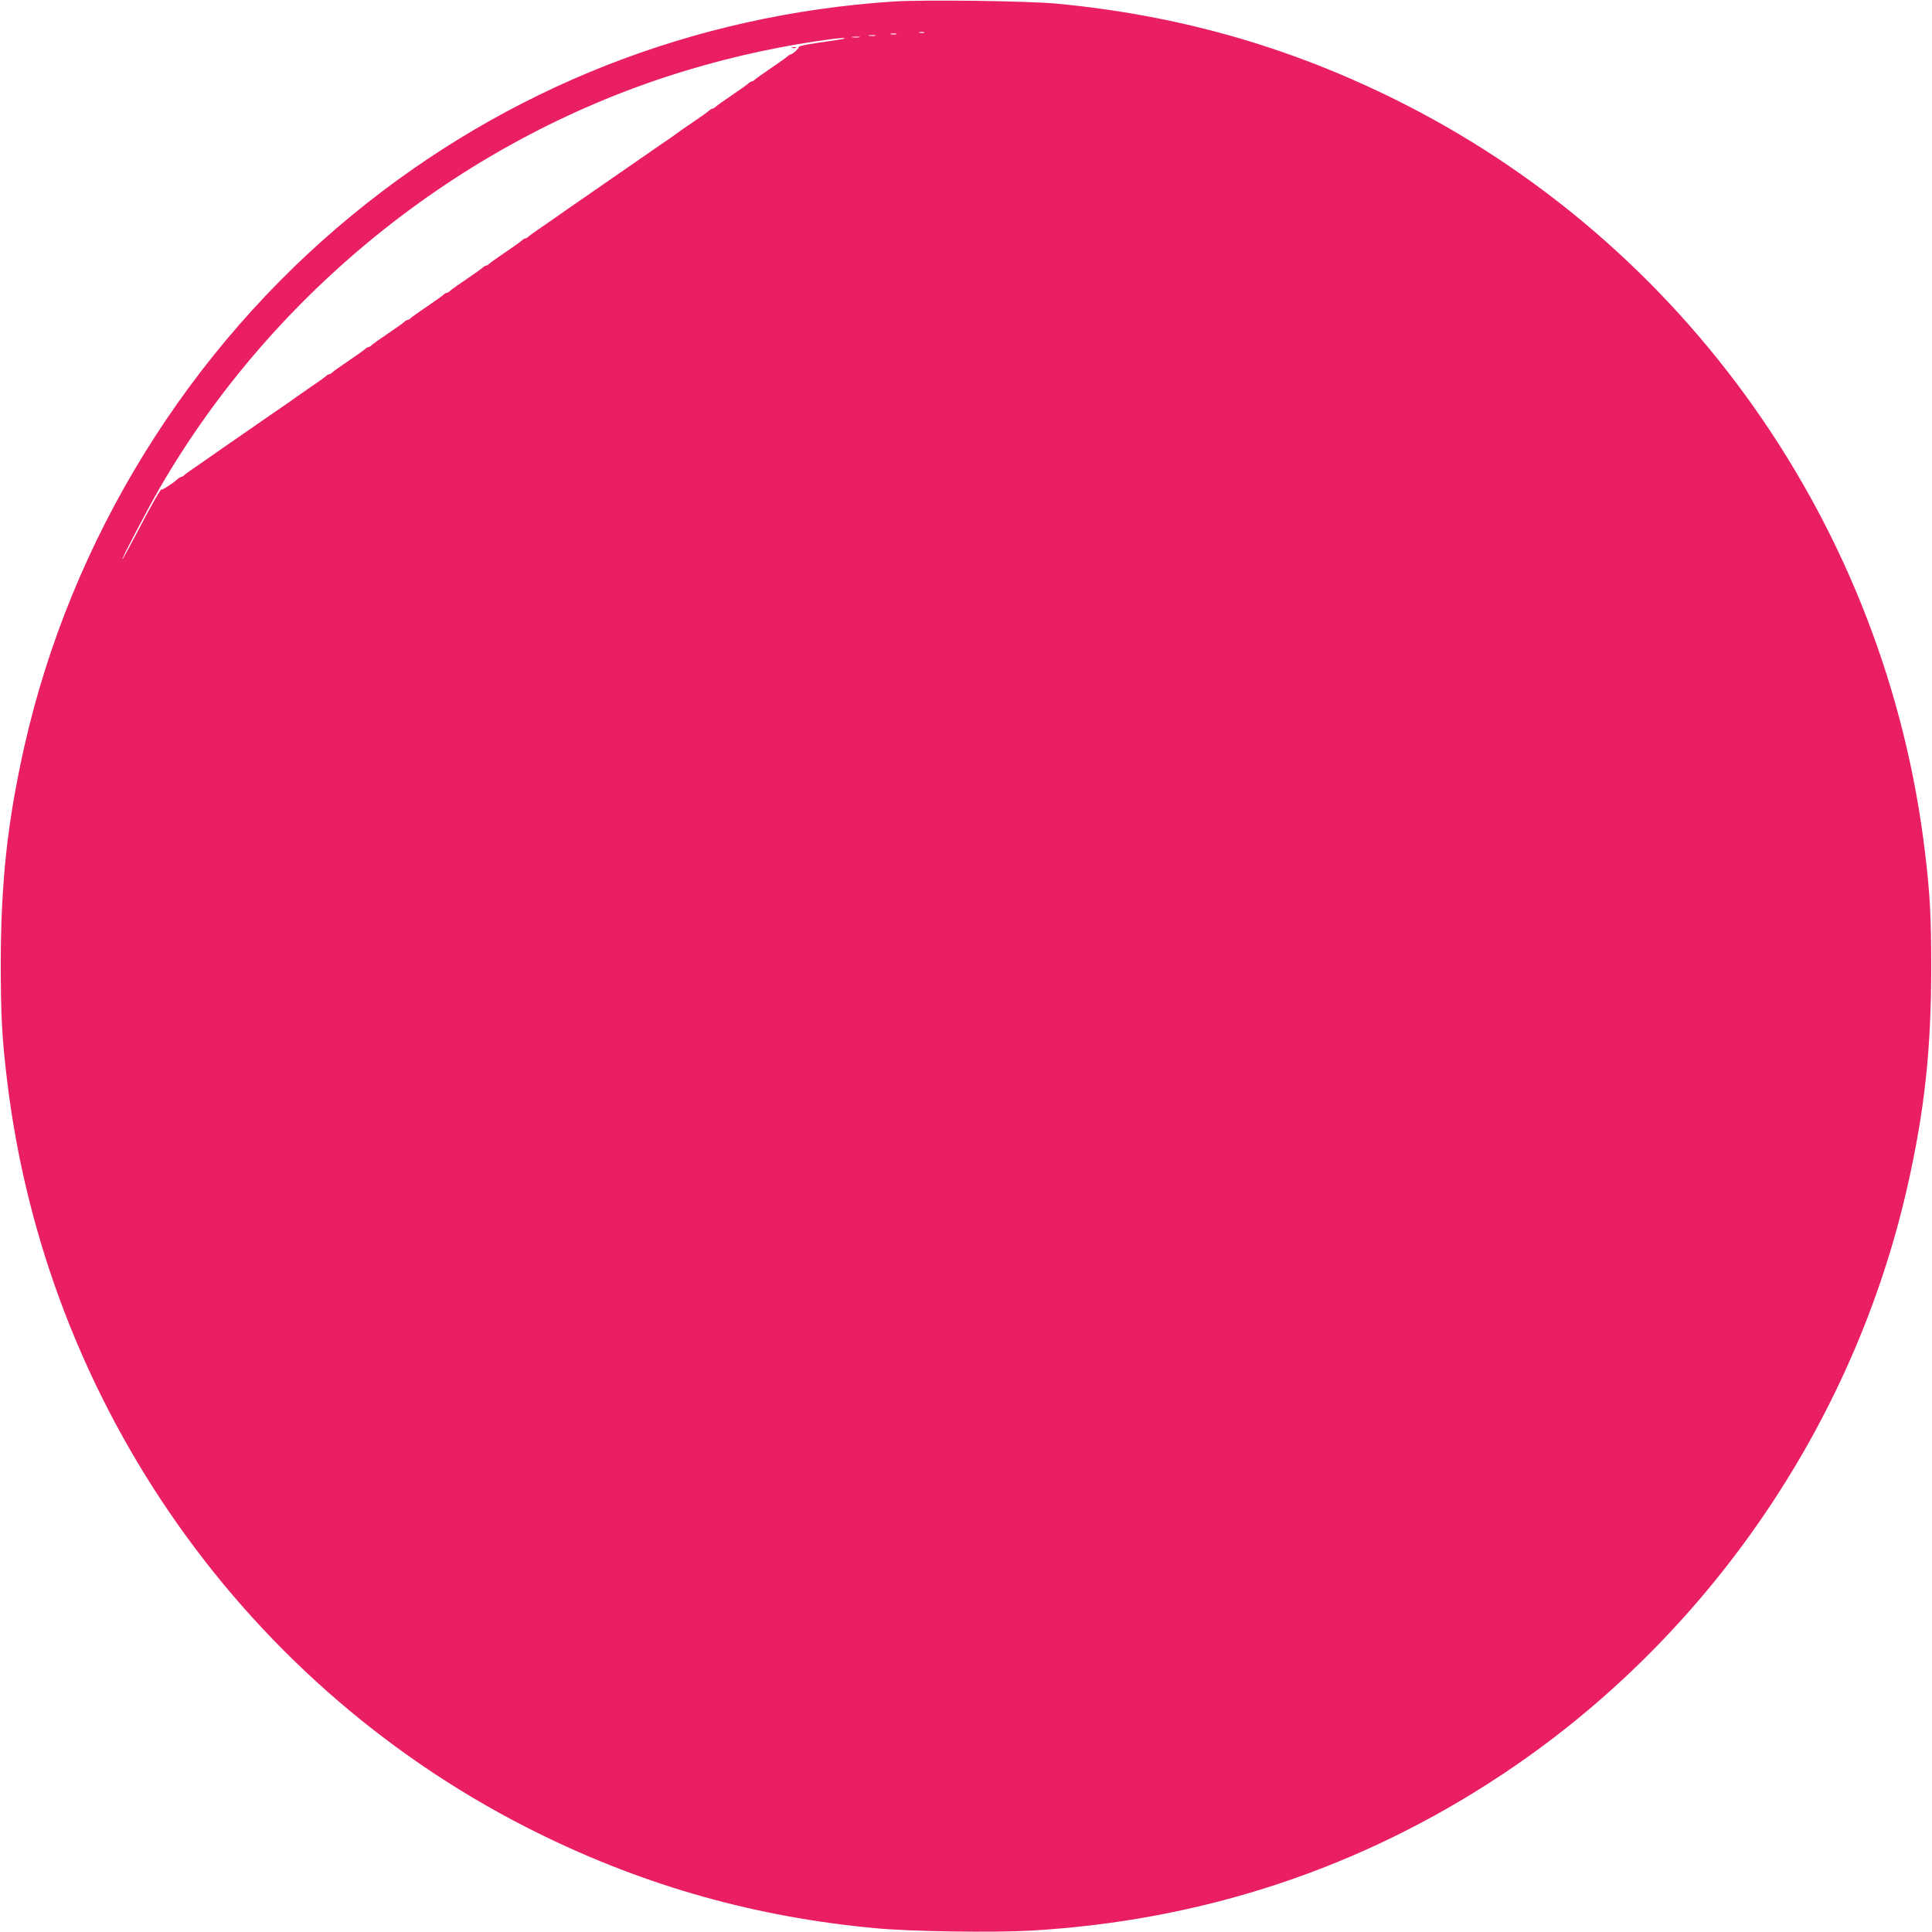 <?xml version="1.0" standalone="no"?>
<!DOCTYPE svg PUBLIC "-//W3C//DTD SVG 20010904//EN"
 "http://www.w3.org/TR/2001/REC-SVG-20010904/DTD/svg10.dtd">
<svg version="1.0" xmlns="http://www.w3.org/2000/svg"
 width="1280pt" height="1280pt" viewBox="0 0 1280 1280"
 preserveAspectRatio="xMidYMid meet">
<g transform="translate(0,1280) scale(0.1,-0.1)"
fill="#e91e63" stroke="none">
<path d="M5920 12790 c-1325 -87 -2559 -572 -3582 -1411 -1090 -893 -1868
-2152 -2177 -3526 -112 -498 -155 -898 -156 -1433 0 -345 8 -495 41 -770 256
-2157 1590 -4048 3529 -5000 705 -347 1436 -552 2226 -625 233 -22 779 -30
1027 -16 1141 66 2189 413 3128 1037 1350 897 2326 2315 2683 3901 112 498
155 898 156 1433 0 345 -8 495 -41 770 -256 2157 -1590 4048 -3529 5000 -705
347 -1431 551 -2226 626 -194 18 -877 27 -1079 14z m203 -207 c-7 -2 -21 -2
-30 0 -10 3 -4 5 12 5 17 0 24 -2 18 -5z m-185 -10 c-10 -2 -26 -2 -35 0 -10
3 -2 5 17 5 19 0 27 -2 18 -5z m-140 -10 c-10 -2 -28 -2 -40 0 -13 2 -5 4 17
4 22 1 32 -1 23 -4z m-105 -10 c-13 -2 -33 -2 -45 0 -13 2 -3 4 22 4 25 0 35
-2 23 -4z m-123 -14 c-30 -5 -105 -16 -167 -25 -62 -9 -111 -20 -110 -24 2 -9
-42 -50 -54 -50 -4 0 -14 -6 -21 -13 -7 -7 -56 -42 -108 -77 -52 -35 -101 -70
-108 -77 -7 -7 -17 -13 -22 -13 -5 0 -15 -6 -22 -13 -7 -7 -56 -42 -108 -77
-52 -35 -101 -70 -108 -77 -7 -7 -17 -13 -22 -13 -5 0 -15 -6 -22 -13 -7 -7
-56 -42 -108 -77 -52 -35 -99 -68 -105 -73 -5 -5 -62 -44 -125 -87 -63 -44
-122 -84 -130 -90 -8 -6 -67 -46 -130 -90 -63 -44 -122 -84 -130 -90 -8 -6
-67 -46 -130 -90 -63 -43 -119 -82 -125 -87 -5 -4 -53 -37 -105 -73 -52 -35
-101 -70 -108 -77 -7 -7 -17 -13 -22 -13 -5 0 -15 -6 -22 -13 -7 -7 -56 -42
-108 -77 -52 -35 -101 -70 -108 -77 -7 -7 -17 -13 -22 -13 -5 0 -15 -6 -22
-13 -7 -7 -56 -42 -108 -77 -52 -35 -101 -70 -108 -77 -7 -7 -17 -13 -22 -13
-5 0 -15 -6 -22 -13 -7 -7 -56 -42 -108 -77 -52 -35 -101 -70 -108 -77 -7 -7
-17 -13 -22 -13 -5 0 -15 -6 -22 -13 -7 -7 -56 -42 -108 -77 -52 -35 -101 -70
-108 -77 -7 -7 -17 -13 -22 -13 -5 0 -15 -6 -22 -13 -7 -7 -56 -42 -108 -77
-52 -35 -101 -70 -108 -77 -7 -7 -17 -13 -22 -13 -5 0 -15 -6 -22 -13 -7 -7
-56 -42 -108 -77 -52 -36 -99 -69 -105 -73 -5 -5 -62 -44 -125 -87 -63 -44
-122 -84 -130 -90 -8 -6 -67 -46 -130 -90 -63 -43 -119 -82 -125 -87 -5 -4
-53 -37 -105 -73 -52 -35 -101 -70 -108 -77 -7 -7 -17 -13 -22 -13 -5 0 -15
-6 -22 -13 -24 -24 -108 -78 -108 -70 0 14 -79 -124 -171 -302 -49 -93 -89
-166 -89 -161 0 14 169 336 250 476 765 1319 2037 2327 3490 2764 317 96 658
169 975 209 63 8 101 5 45 -4z"/>
<path d="M5248 12483 c6 -2 18 -2 25 0 6 3 1 5 -13 5 -14 0 -19 -2 -12 -5z"/>
</g>
</svg>
